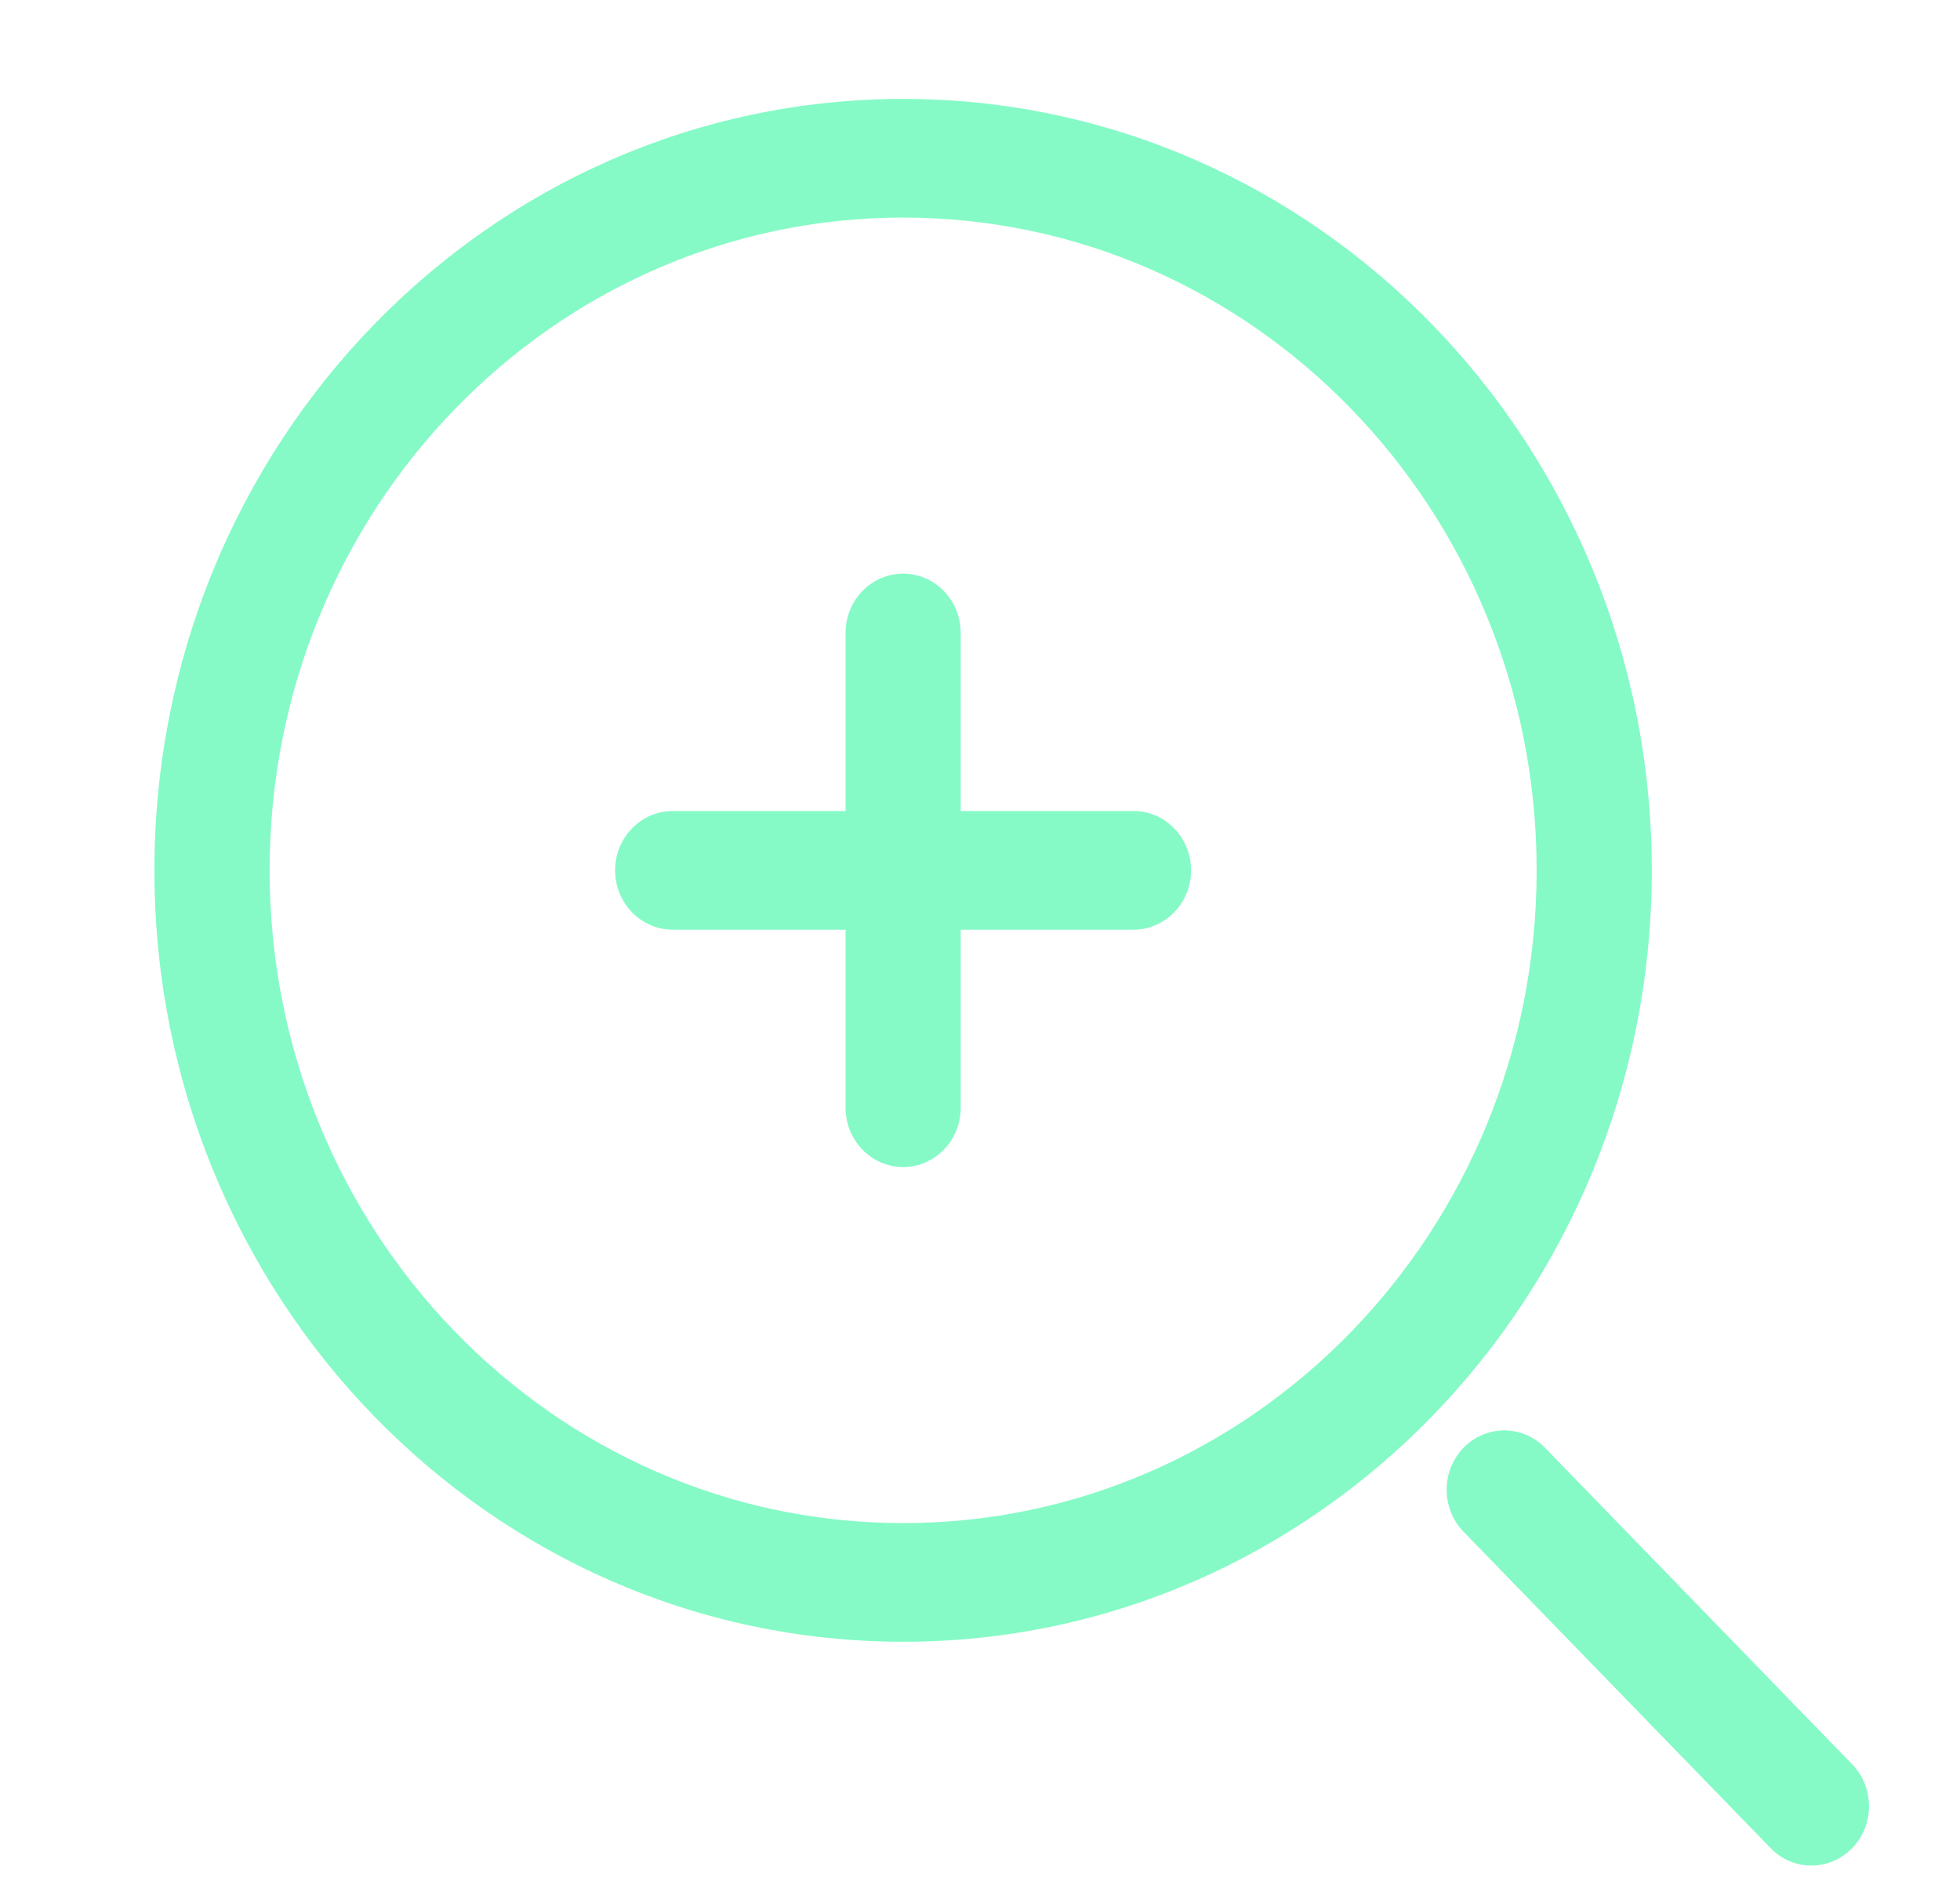 <svg width="32" height="31" viewBox="0 0 32 31" fill="none" xmlns="http://www.w3.org/2000/svg">
<path d="M15.685 10.333C15.685 9.798 15.264 9.365 14.745 9.365C14.226 9.365 13.805 9.798 13.805 10.333V13.24H10.984C10.464 13.24 10.043 13.673 10.043 14.208C10.043 14.743 10.464 15.177 10.984 15.177H13.805V18.083C13.805 18.618 14.226 19.052 14.745 19.052C15.264 19.052 15.685 18.618 15.685 18.083V15.177H18.506C19.025 15.177 19.446 14.743 19.446 14.208C19.446 13.673 19.025 13.24 18.506 13.24H15.685V10.333Z" fill="#85FAC6"/>
<path fill-rule="evenodd" clip-rule="evenodd" d="M14.745 1.615C7.994 1.615 2.521 7.253 2.521 14.208C2.521 21.164 7.994 26.802 14.745 26.802C21.496 26.802 26.968 21.164 26.968 14.208C26.968 7.253 21.496 1.615 14.745 1.615ZM4.402 14.208C4.402 8.323 9.033 3.552 14.745 3.552C20.457 3.552 25.088 8.323 25.088 14.208C25.088 20.094 20.457 24.865 14.745 24.865C9.033 24.865 4.402 20.094 4.402 14.208Z" fill="#85FAC6"/>
<path d="M25.224 23.635C24.857 23.257 24.262 23.257 23.894 23.635C23.527 24.014 23.527 24.627 23.894 25.005L28.909 30.172C29.276 30.55 29.871 30.55 30.239 30.172C30.606 29.794 30.606 29.18 30.239 28.802L25.224 23.635Z" fill="#85FAC6"/>
</svg>
